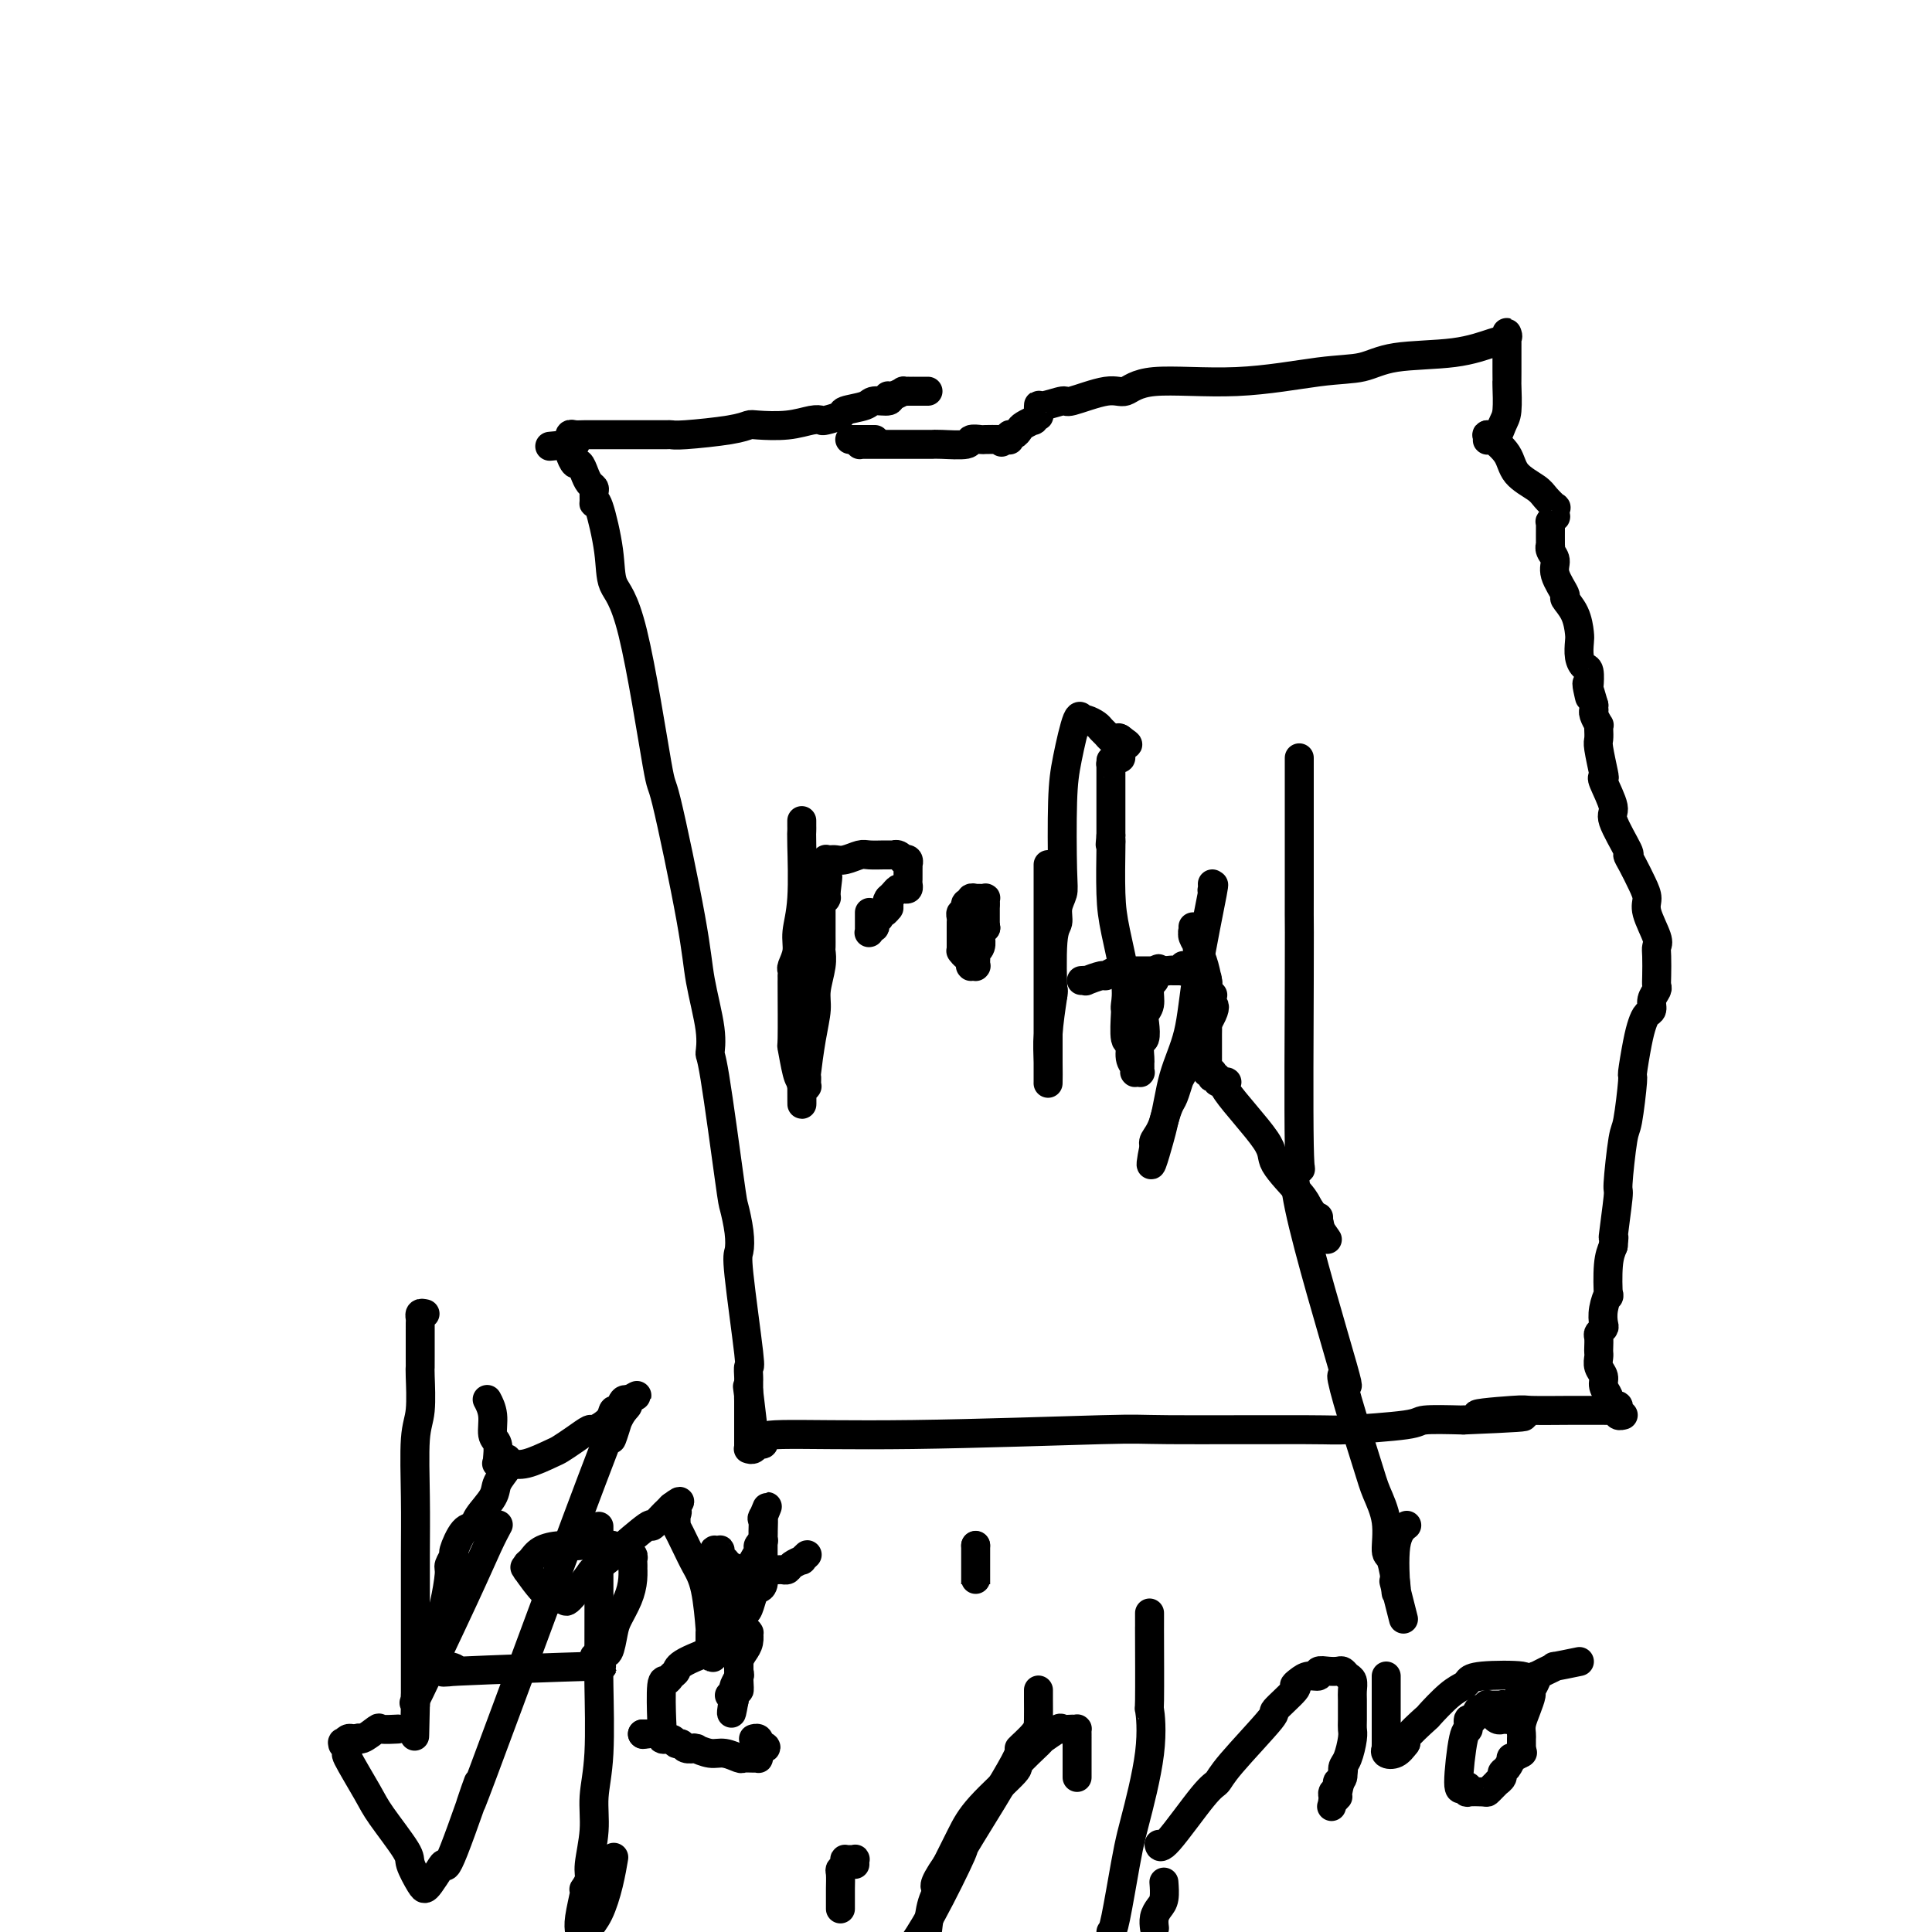 <svg viewBox='0 0 400 400' version='1.1' xmlns='http://www.w3.org/2000/svg' xmlns:xlink='http://www.w3.org/1999/xlink'><g fill='none' stroke='#000000' stroke-width='6' stroke-linecap='round' stroke-linejoin='round'><path d='M192,81c0.119,-0.000 0.238,-0.000 0,0c-0.238,0.000 -0.834,0.000 -1,0c-0.166,-0.000 0.099,-0.000 0,0c-0.099,0.000 -0.563,0.000 -1,0c-0.437,-0.000 -0.848,-0.000 -1,0c-0.152,0.000 -0.045,0.000 0,0c0.045,-0.000 0.027,-0.000 0,0c-0.027,0.000 -0.064,0.000 0,0c0.064,-0.000 0.229,-0.001 0,0c-0.229,0.001 -0.851,0.003 -1,0c-0.149,-0.003 0.177,-0.011 0,0c-0.177,0.011 -0.855,0.041 -1,0c-0.145,-0.041 0.244,-0.155 0,0c-0.244,0.155 -1.122,0.577 -2,1'/><path d='M185,82c-1.354,0.091 -1.239,-0.183 -1,0c0.239,0.183 0.603,0.822 0,1c-0.603,0.178 -2.172,-0.106 -3,0c-0.828,0.106 -0.914,0.603 -2,1c-1.086,0.397 -3.171,0.694 -4,1c-0.829,0.306 -0.403,0.622 -1,1c-0.597,0.378 -2.216,0.820 -3,1c-0.784,0.180 -0.734,0.100 -1,0c-0.266,-0.100 -0.849,-0.220 -2,0c-1.151,0.220 -2.872,0.781 -5,1c-2.128,0.219 -4.665,0.097 -6,0c-1.335,-0.097 -1.469,-0.170 -2,0c-0.531,0.170 -1.459,0.581 -4,1c-2.541,0.419 -6.697,0.844 -9,1c-2.303,0.156 -2.754,0.042 -3,0c-0.246,-0.042 -0.286,-0.011 -1,0c-0.714,0.011 -2.101,0.003 -3,0c-0.899,-0.003 -1.308,-0.001 -1,0c0.308,0.001 1.334,0.001 0,0c-1.334,-0.001 -5.027,-0.001 -7,0c-1.973,0.001 -2.228,0.004 -3,0c-0.772,-0.004 -2.063,-0.015 -3,0c-0.937,0.015 -1.519,0.057 -2,0c-0.481,-0.057 -0.861,-0.211 -1,0c-0.139,0.211 -0.037,0.788 0,1c0.037,0.212 0.010,0.060 0,0c-0.010,-0.060 -0.003,-0.026 0,0c0.003,0.026 0.001,0.046 0,0c-0.001,-0.046 -0.000,-0.156 0,0c0.000,0.156 0.000,0.578 0,1'/><path d='M118,92c-8.199,0.775 -2.197,0.211 0,0c2.197,-0.211 0.588,-0.069 0,0c-0.588,0.069 -0.155,0.065 0,0c0.155,-0.065 0.030,-0.191 0,0c-0.030,0.191 0.033,0.698 0,1c-0.033,0.302 -0.164,0.399 0,1c0.164,0.601 0.622,1.705 1,2c0.378,0.295 0.676,-0.220 1,0c0.324,0.220 0.676,1.177 1,2c0.324,0.823 0.622,1.514 1,2c0.378,0.486 0.835,0.768 1,1c0.165,0.232 0.037,0.416 0,1c-0.037,0.584 0.015,1.570 0,2c-0.015,0.430 -0.099,0.305 0,0c0.099,-0.305 0.381,-0.788 1,1c0.619,1.788 1.577,5.849 2,9c0.423,3.151 0.313,5.393 1,7c0.687,1.607 2.172,2.578 4,10c1.828,7.422 4.000,21.296 5,27c1.000,5.704 0.828,3.239 2,8c1.172,4.761 3.688,16.749 5,24c1.312,7.251 1.420,9.765 2,13c0.580,3.235 1.633,7.192 2,10c0.367,2.808 0.049,4.466 0,5c-0.049,0.534 0.169,-0.057 1,5c0.831,5.057 2.273,15.761 3,21c0.727,5.239 0.738,5.013 1,6c0.262,0.987 0.774,3.187 1,5c0.226,1.813 0.166,3.239 0,4c-0.166,0.761 -0.437,0.858 0,5c0.437,4.142 1.581,12.331 2,16c0.419,3.669 0.112,2.818 0,3c-0.112,0.182 -0.030,1.395 0,2c0.030,0.605 0.009,0.601 0,1c-0.009,0.399 -0.004,1.199 0,2'/><path d='M155,288c1.856,15.383 0.497,4.840 0,1c-0.497,-3.840 -0.133,-0.976 0,0c0.133,0.976 0.036,0.065 0,0c-0.036,-0.065 -0.010,0.716 0,1c0.010,0.284 0.003,0.072 0,0c-0.003,-0.072 -0.001,-0.003 0,0c0.001,0.003 0.000,-0.058 0,0c-0.000,0.058 -0.000,0.235 0,1c0.000,0.765 0.000,2.117 0,3c-0.000,0.883 0.000,1.298 0,2c-0.000,0.702 -0.000,1.691 0,2c0.000,0.309 0.000,-0.061 0,0c-0.000,0.061 -0.001,0.552 0,1c0.001,0.448 0.003,0.853 0,1c-0.003,0.147 -0.012,0.035 0,0c0.012,-0.035 0.045,0.005 0,0c-0.045,-0.005 -0.169,-0.057 0,0c0.169,0.057 0.632,0.221 1,0c0.368,-0.221 0.643,-0.829 1,-1c0.357,-0.171 0.798,0.094 1,0c0.202,-0.094 0.166,-0.547 0,-1c-0.166,-0.453 -0.460,-0.906 4,-1c4.460,-0.094 13.674,0.172 27,0c13.326,-0.172 30.762,-0.781 39,-1c8.238,-0.219 7.277,-0.048 14,0c6.723,0.048 21.130,-0.026 28,0c6.870,0.026 6.202,0.151 9,0c2.798,-0.151 9.061,-0.579 12,-1c2.939,-0.421 2.554,-0.835 4,-1c1.446,-0.165 4.723,-0.083 8,0'/><path d='M303,294c23.006,-0.939 8.021,-0.788 4,-1c-4.021,-0.212 2.920,-0.789 6,-1c3.080,-0.211 2.297,-0.056 4,0c1.703,0.056 5.893,0.014 8,0c2.107,-0.014 2.133,0.000 3,0c0.867,-0.000 2.576,-0.014 4,0c1.424,0.014 2.563,0.056 3,0c0.437,-0.056 0.171,-0.211 0,0c-0.171,0.211 -0.246,0.789 0,1c0.246,0.211 0.812,0.054 1,0c0.188,-0.054 -0.001,-0.004 0,0c0.001,0.004 0.194,-0.036 0,0c-0.194,0.036 -0.774,0.150 -1,0c-0.226,-0.150 -0.098,-0.564 0,-1c0.098,-0.436 0.166,-0.893 0,-1c-0.166,-0.107 -0.565,0.137 -1,0c-0.435,-0.137 -0.905,-0.655 -1,-1c-0.095,-0.345 0.185,-0.516 0,-1c-0.185,-0.484 -0.834,-1.282 -1,-2c-0.166,-0.718 0.152,-1.357 0,-2c-0.152,-0.643 -0.772,-1.289 -1,-2c-0.228,-0.711 -0.062,-1.486 0,-2c0.062,-0.514 0.020,-0.768 0,-1c-0.020,-0.232 -0.019,-0.442 0,-1c0.019,-0.558 0.057,-1.464 0,-2c-0.057,-0.536 -0.208,-0.703 0,-1c0.208,-0.297 0.774,-0.726 1,-1c0.226,-0.274 0.112,-0.394 0,-1c-0.112,-0.606 -0.223,-1.698 0,-3c0.223,-1.302 0.782,-2.813 1,-3c0.218,-0.187 0.097,0.950 0,0c-0.097,-0.950 -0.171,-3.986 0,-6c0.171,-2.014 0.585,-3.007 1,-4'/><path d='M334,258c0.400,-3.847 -0.100,-0.964 0,-2c0.100,-1.036 0.801,-5.992 1,-8c0.199,-2.008 -0.105,-1.069 0,-3c0.105,-1.931 0.620,-6.733 1,-9c0.380,-2.267 0.627,-2.000 1,-4c0.373,-2.000 0.873,-6.266 1,-8c0.127,-1.734 -0.120,-0.936 0,-2c0.120,-1.064 0.605,-3.990 1,-6c0.395,-2.010 0.698,-3.106 1,-4c0.302,-0.894 0.603,-1.587 1,-2c0.397,-0.413 0.891,-0.545 1,-1c0.109,-0.455 -0.167,-1.231 0,-2c0.167,-0.769 0.776,-1.529 1,-2c0.224,-0.471 0.062,-0.651 0,-1c-0.062,-0.349 -0.024,-0.866 0,-2c0.024,-1.134 0.035,-2.884 0,-4c-0.035,-1.116 -0.117,-1.599 0,-2c0.117,-0.401 0.431,-0.719 0,-2c-0.431,-1.281 -1.609,-3.524 -2,-5c-0.391,-1.476 0.003,-2.183 0,-3c-0.003,-0.817 -0.405,-1.742 -1,-3c-0.595,-1.258 -1.383,-2.848 -2,-4c-0.617,-1.152 -1.062,-1.868 -1,-2c0.062,-0.132 0.633,0.318 0,-1c-0.633,-1.318 -2.470,-4.405 -3,-6c-0.530,-1.595 0.246,-1.699 0,-3c-0.246,-1.301 -1.516,-3.801 -2,-5c-0.484,-1.199 -0.182,-1.098 0,-1c0.182,0.098 0.245,0.194 0,-1c-0.245,-1.194 -0.797,-3.677 -1,-5c-0.203,-1.323 -0.058,-1.485 0,-2c0.058,-0.515 0.030,-1.382 0,-2c-0.030,-0.618 -0.061,-0.988 0,-1c0.061,-0.012 0.212,0.334 0,0c-0.212,-0.334 -0.789,-1.347 -1,-2c-0.211,-0.653 -0.057,-0.945 0,-1c0.057,-0.055 0.016,0.127 0,0c-0.016,-0.127 -0.008,-0.564 0,-1'/><path d='M330,146c-2.238,-7.822 -1.335,-3.377 -1,-2c0.335,1.377 0.100,-0.315 0,-1c-0.100,-0.685 -0.065,-0.362 0,-1c0.065,-0.638 0.162,-2.238 0,-3c-0.162,-0.762 -0.581,-0.685 -1,-1c-0.419,-0.315 -0.838,-1.020 -1,-2c-0.162,-0.980 -0.066,-2.235 0,-3c0.066,-0.765 0.101,-1.041 0,-2c-0.101,-0.959 -0.338,-2.603 -1,-4c-0.662,-1.397 -1.750,-2.549 -2,-3c-0.250,-0.451 0.340,-0.203 0,-1c-0.340,-0.797 -1.608,-2.640 -2,-4c-0.392,-1.360 0.091,-2.236 0,-3c-0.091,-0.764 -0.757,-1.415 -1,-2c-0.243,-0.585 -0.065,-1.103 0,-1c0.065,0.103 0.016,0.827 0,0c-0.016,-0.827 -0.001,-3.207 0,-4c0.001,-0.793 -0.014,-0.001 0,0c0.014,0.001 0.056,-0.788 0,-1c-0.056,-0.212 -0.211,0.155 0,0c0.211,-0.155 0.788,-0.830 1,-1c0.212,-0.170 0.059,0.166 0,0c-0.059,-0.166 -0.022,-0.835 0,-1c0.022,-0.165 0.030,0.175 0,0c-0.030,-0.175 -0.099,-0.864 0,-1c0.099,-0.136 0.366,0.281 0,0c-0.366,-0.281 -1.363,-1.260 -2,-2c-0.637,-0.740 -0.912,-1.241 -2,-2c-1.088,-0.759 -2.989,-1.777 -4,-3c-1.011,-1.223 -1.132,-2.649 -2,-4c-0.868,-1.351 -2.482,-2.625 -3,-3c-0.518,-0.375 0.061,0.148 0,0c-0.061,-0.148 -0.762,-0.968 -1,-1c-0.238,-0.032 -0.012,0.723 0,1c0.012,0.277 -0.189,0.074 0,0c0.189,-0.074 0.768,-0.021 1,0c0.232,0.021 0.116,0.011 0,0'/><path d='M309,91c-2.116,-2.166 -0.907,-0.082 0,0c0.907,0.082 1.511,-1.837 2,-3c0.489,-1.163 0.863,-1.569 1,-3c0.137,-1.431 0.037,-3.885 0,-5c-0.037,-1.115 -0.010,-0.890 0,-1c0.010,-0.110 0.003,-0.555 0,-2c-0.003,-1.445 -0.001,-3.891 0,-5c0.001,-1.109 0.002,-0.882 0,-1c-0.002,-0.118 -0.007,-0.580 0,-1c0.007,-0.420 0.024,-0.799 0,-1c-0.024,-0.201 -0.091,-0.224 0,0c0.091,0.224 0.341,0.694 0,1c-0.341,0.306 -1.271,0.448 -3,1c-1.729,0.552 -4.255,1.515 -8,2c-3.745,0.485 -8.707,0.492 -12,1c-3.293,0.508 -4.916,1.517 -7,2c-2.084,0.483 -4.630,0.439 -9,1c-4.370,0.561 -10.566,1.727 -17,2c-6.434,0.273 -13.107,-0.349 -17,0c-3.893,0.349 -5.005,1.667 -6,2c-0.995,0.333 -1.874,-0.319 -4,0c-2.126,0.319 -5.498,1.610 -7,2c-1.502,0.390 -1.133,-0.121 -2,0c-0.867,0.121 -2.969,0.874 -4,1c-1.031,0.126 -0.993,-0.373 -1,0c-0.007,0.373 -0.061,1.620 0,2c0.061,0.380 0.238,-0.106 0,0c-0.238,0.106 -0.890,0.803 -1,1c-0.110,0.197 0.320,-0.106 0,0c-0.320,0.106 -1.392,0.621 -2,1c-0.608,0.379 -0.752,0.623 -1,1c-0.248,0.377 -0.602,0.885 -1,1c-0.398,0.115 -0.842,-0.165 -1,0c-0.158,0.165 -0.032,0.776 0,1c0.032,0.224 -0.030,0.060 0,0c0.030,-0.060 0.151,-0.017 0,0c-0.151,0.017 -0.576,0.009 -1,0'/><path d='M208,91c-1.241,1.083 -0.345,0.290 0,0c0.345,-0.290 0.137,-0.079 0,0c-0.137,0.079 -0.204,0.025 -1,0c-0.796,-0.025 -2.321,-0.021 -3,0c-0.679,0.021 -0.511,0.058 -1,0c-0.489,-0.058 -1.635,-0.212 -2,0c-0.365,0.212 0.052,0.789 -1,1c-1.052,0.211 -3.573,0.057 -5,0c-1.427,-0.057 -1.759,-0.015 -2,0c-0.241,0.015 -0.390,0.004 -1,0c-0.610,-0.004 -1.682,-0.001 -2,0c-0.318,0.001 0.118,0.000 -1,0c-1.118,-0.000 -3.791,-0.000 -5,0c-1.209,0.000 -0.955,0.000 -1,0c-0.045,-0.000 -0.390,0.000 -1,0c-0.610,-0.000 -1.484,-0.000 -2,0c-0.516,0.000 -0.674,0.001 -1,0c-0.326,-0.001 -0.819,-0.003 -1,0c-0.181,0.003 -0.048,0.011 0,0c0.048,-0.011 0.013,-0.041 0,0c-0.013,0.041 -0.004,0.155 0,0c0.004,-0.155 0.002,-0.577 0,-1'/><path d='M178,91c-4.459,0.000 -0.608,0.000 1,0c1.608,0.000 0.971,0.000 1,0c0.029,0.000 0.722,0.000 1,0c0.278,-0.000 0.139,0.000 0,0'/><path d='M166,170c-0.000,0.030 -0.000,0.061 0,0c0.000,-0.061 0.000,-0.212 0,0c-0.000,0.212 -0.000,0.788 0,1c0.000,0.212 0.000,0.060 0,0c-0.000,-0.060 -0.000,-0.028 0,0c0.000,0.028 0.001,0.053 0,0c-0.001,-0.053 -0.004,-0.185 0,0c0.004,0.185 0.016,0.685 0,1c-0.016,0.315 -0.061,0.445 0,3c0.061,2.555 0.226,7.535 0,11c-0.226,3.465 -0.845,5.416 -1,7c-0.155,1.584 0.155,2.803 0,4c-0.155,1.197 -0.774,2.374 -1,3c-0.226,0.626 -0.061,0.703 0,1c0.061,0.297 0.016,0.816 0,1c-0.016,0.184 -0.004,0.033 0,0c0.004,-0.033 0.001,0.053 0,0c-0.001,-0.053 -0.001,-0.243 0,0c0.001,0.243 0.003,0.919 0,1c-0.003,0.081 -0.012,-0.434 0,2c0.012,2.434 0.044,7.817 0,10c-0.044,2.183 -0.166,1.165 0,2c0.166,0.835 0.619,3.524 1,5c0.381,1.476 0.691,1.738 1,2'/><path d='M166,224c0.016,8.581 0.057,3.032 0,1c-0.057,-2.032 -0.211,-0.547 0,0c0.211,0.547 0.789,0.156 1,0c0.211,-0.156 0.056,-0.078 0,0c-0.056,0.078 -0.012,0.158 0,0c0.012,-0.158 -0.007,-0.552 0,-1c0.007,-0.448 0.039,-0.950 0,-1c-0.039,-0.050 -0.150,0.353 0,-1c0.150,-1.353 0.562,-4.460 1,-7c0.438,-2.540 0.902,-4.511 1,-6c0.098,-1.489 -0.170,-2.497 0,-4c0.170,-1.503 0.778,-3.503 1,-5c0.222,-1.497 0.060,-2.491 0,-3c-0.060,-0.509 -0.016,-0.533 0,-1c0.016,-0.467 0.004,-1.377 0,-2c-0.004,-0.623 -0.001,-0.958 0,-1c0.001,-0.042 0.000,0.209 0,0c-0.000,-0.209 -0.000,-0.879 0,-1c0.000,-0.121 0.000,0.309 0,0c-0.000,-0.309 0.000,-1.355 0,-2c-0.000,-0.645 -0.000,-0.890 0,-1c0.000,-0.110 0.000,-0.086 0,0c-0.000,0.086 -0.001,0.234 0,0c0.001,-0.234 0.004,-0.851 0,-1c-0.004,-0.149 -0.015,0.170 0,0c0.015,-0.170 0.057,-0.831 0,-1c-0.057,-0.169 -0.211,0.152 0,0c0.211,-0.152 0.789,-0.776 1,-1c0.211,-0.224 0.057,-0.046 0,0c-0.057,0.046 -0.015,-0.039 0,0c0.015,0.039 0.004,0.203 0,0c-0.004,-0.203 -0.001,-0.772 0,-1c0.001,-0.228 0.001,-0.114 0,0'/><path d='M171,185c0.774,-6.227 0.207,-2.294 0,-1c-0.207,1.294 -0.056,-0.050 0,-1c0.056,-0.950 0.015,-1.508 0,-2c-0.015,-0.492 -0.004,-0.920 0,-1c0.004,-0.080 0.001,0.189 0,0c-0.001,-0.189 -0.001,-0.835 0,-1c0.001,-0.165 0.003,0.152 0,0c-0.003,-0.152 -0.013,-0.773 0,-1c0.013,-0.227 0.047,-0.060 0,0c-0.047,0.060 -0.174,0.012 0,0c0.174,-0.012 0.650,0.011 1,0c0.350,-0.011 0.574,-0.055 1,0c0.426,0.055 1.055,0.211 2,0c0.945,-0.211 2.204,-0.789 3,-1c0.796,-0.211 1.127,-0.056 2,0c0.873,0.056 2.289,0.014 3,0c0.711,-0.014 0.716,-0.000 1,0c0.284,0.000 0.846,-0.014 1,0c0.154,0.014 -0.098,0.055 0,0c0.098,-0.055 0.548,-0.207 1,0c0.452,0.207 0.906,0.772 1,1c0.094,0.228 -0.171,0.117 0,0c0.171,-0.117 0.778,-0.242 1,0c0.222,0.242 0.060,0.850 0,1c-0.060,0.150 -0.016,-0.157 0,0c0.016,0.157 0.004,0.777 0,1c-0.004,0.223 -0.001,0.049 0,0c0.001,-0.049 0.000,0.028 0,0c-0.000,-0.028 0.001,-0.162 0,0c-0.001,0.162 -0.003,0.618 0,1c0.003,0.382 0.012,0.690 0,1c-0.012,0.310 -0.045,0.622 0,1c0.045,0.378 0.167,0.822 0,1c-0.167,0.178 -0.622,0.089 -1,0c-0.378,-0.089 -0.679,-0.178 -1,0c-0.321,0.178 -0.663,0.622 -1,1c-0.337,0.378 -0.668,0.689 -1,1'/><path d='M184,186c-0.616,0.780 -0.155,0.730 0,1c0.155,0.270 0.003,0.861 0,1c-0.003,0.139 0.144,-0.174 0,0c-0.144,0.174 -0.578,0.834 -1,1c-0.422,0.166 -0.831,-0.162 -1,0c-0.169,0.162 -0.097,0.813 0,1c0.097,0.187 0.218,-0.090 0,0c-0.218,0.090 -0.776,0.546 -1,1c-0.224,0.454 -0.112,0.906 0,1c0.112,0.094 0.226,-0.171 0,0c-0.226,0.171 -0.793,0.778 -1,1c-0.207,0.222 -0.056,0.060 0,0c0.056,-0.060 0.015,-0.016 0,0c-0.015,0.016 -0.004,0.005 0,0c0.004,-0.005 0.001,-0.004 0,0c-0.001,0.004 -0.000,0.012 0,0c0.000,-0.012 0.000,-0.046 0,0c-0.000,0.046 -0.000,0.170 0,0c0.000,-0.170 0.000,-0.633 0,-1c-0.000,-0.367 -0.000,-0.638 0,-1c0.000,-0.362 0.000,-0.815 0,-1c-0.000,-0.185 -0.000,-0.102 0,0c0.000,0.102 0.000,0.223 0,0c-0.000,-0.223 -0.000,-0.791 0,-1c0.000,-0.209 0.000,-0.060 0,0c-0.000,0.060 -0.000,0.030 0,0'/><path d='M202,187c0.000,0.031 0.000,0.061 0,0c0.000,-0.061 0.000,-0.214 0,0c-0.000,0.214 0.000,0.793 0,1c0.000,0.207 0.000,0.041 0,0c-0.000,-0.041 0.000,0.041 0,0c-0.000,-0.041 -0.000,-0.207 0,0c0.000,0.207 0.000,0.786 0,1c0.000,0.214 0.000,0.061 0,0c0.000,-0.061 0.000,-0.031 0,0'/><path d='M202,189c0.000,0.000 0.000,0.000 0,0c0.000,0.000 0.000,0.000 0,0'/><path d='M202,189c0.000,0.000 0.100,0.100 0.1,0.1'/><path d='M202,189c0.000,0.000 0.100,0.100 0.1,0.1'/><path d='M202,189c0.000,0.000 0.100,0.100 0.1,0.1'/><path d='M203,191c0.417,0.417 0.833,0.833 1,1c0.167,0.167 0.083,0.083 0,0'/><path d='M204,192c0.000,0.000 0.100,0.100 0.1,0.1'/><path d='M204,192c0.000,0.000 0.100,0.100 0.1,0.1'/><path d='M204,192c0.000,-0.415 0.000,-0.829 0,-1c0.000,-0.171 0.000,-0.097 0,0c0.000,0.097 0.000,0.218 0,0c0.000,-0.218 0.000,-0.777 0,-1c0.000,-0.223 -0.000,-0.112 0,0c0.000,0.112 -0.000,0.226 0,0c0.000,-0.226 0.000,-0.792 0,-1c0.000,-0.208 0.000,-0.060 0,0c0.000,0.060 -0.000,0.031 0,0c0.000,-0.031 0.000,-0.064 0,0c0.000,0.064 0.000,0.223 0,0c0.000,-0.223 0.000,-0.829 0,-1c0.000,-0.171 0.000,0.094 0,0c0.000,-0.094 0.000,-0.547 0,-1'/><path d='M204,187c-0.001,-0.790 -0.004,-0.264 0,0c0.004,0.264 0.015,0.267 0,0c-0.015,-0.267 -0.056,-0.804 0,-1c0.056,-0.196 0.207,-0.053 0,0c-0.207,0.053 -0.774,0.014 -1,0c-0.226,-0.014 -0.112,-0.003 0,0c0.112,0.003 0.222,-0.000 0,0c-0.222,0.000 -0.776,0.004 -1,0c-0.224,-0.004 -0.116,-0.016 0,0c0.116,0.016 0.241,0.061 0,0c-0.241,-0.061 -0.849,-0.226 -1,0c-0.151,0.226 0.155,0.844 0,1c-0.155,0.156 -0.773,-0.150 -1,0c-0.227,0.150 -0.065,0.757 0,1c0.065,0.243 0.031,0.120 0,0c-0.031,-0.120 -0.061,-0.239 0,0c0.061,0.239 0.212,0.837 0,1c-0.212,0.163 -0.789,-0.110 -1,0c-0.211,0.110 -0.057,0.603 0,1c0.057,0.397 0.015,0.698 0,1c-0.015,0.302 -0.004,0.606 0,1c0.004,0.394 0.001,0.879 0,1c-0.001,0.121 -0.000,-0.122 0,0c0.000,0.122 0.000,0.607 0,1c-0.000,0.393 -0.001,0.693 0,1c0.001,0.307 0.003,0.622 0,1c-0.003,0.378 -0.012,0.820 0,1c0.012,0.180 0.044,0.100 0,0c-0.044,-0.100 -0.166,-0.219 0,0c0.166,0.219 0.619,0.777 1,1c0.381,0.223 0.691,0.112 1,0'/><path d='M201,198c0.309,1.171 0.082,1.098 0,1c-0.082,-0.098 -0.018,-0.223 0,0c0.018,0.223 -0.009,0.792 0,1c0.009,0.208 0.055,0.056 0,0c-0.055,-0.056 -0.211,-0.015 0,0c0.211,0.015 0.789,0.005 1,0c0.211,-0.005 0.057,-0.006 0,0c-0.057,0.006 -0.015,0.018 0,0c0.015,-0.018 0.004,-0.065 0,0c-0.004,0.065 -0.002,0.242 0,0c0.002,-0.242 0.004,-0.904 0,-1c-0.004,-0.096 -0.015,0.374 0,0c0.015,-0.374 0.057,-1.592 0,-2c-0.057,-0.408 -0.211,-0.006 0,0c0.211,0.006 0.789,-0.383 1,-1c0.211,-0.617 0.057,-1.461 0,-2c-0.057,-0.539 -0.015,-0.772 0,-1c0.015,-0.228 0.004,-0.452 0,-1c-0.004,-0.548 -0.001,-1.419 0,-2c0.001,-0.581 0.000,-0.873 0,-1c-0.000,-0.127 0.001,-0.090 0,0c-0.001,0.090 -0.004,0.234 0,0c0.004,-0.234 0.015,-0.847 0,-1c-0.015,-0.153 -0.057,0.155 0,0c0.057,-0.155 0.211,-0.774 0,-1c-0.211,-0.226 -0.788,-0.061 -1,0c-0.212,0.061 -0.061,0.017 0,0c0.061,-0.017 0.030,-0.009 0,0'/><path d='M202,187c0.156,-1.711 0.044,-0.489 0,0c-0.044,0.489 -0.022,0.244 0,0'/><path d='M217,179c-0.000,0.029 -0.000,0.058 0,1c0.000,0.942 0.000,2.796 0,4c-0.000,1.204 -0.000,1.757 0,2c0.000,0.243 0.000,0.176 0,4c-0.000,3.824 -0.000,11.539 0,16c0.000,4.461 0.000,5.667 0,7c-0.000,1.333 -0.000,2.792 0,4c0.000,1.208 0.000,2.166 0,3c-0.000,0.834 -0.000,1.544 0,2c0.000,0.456 0.000,0.658 0,1c-0.000,0.342 -0.000,0.824 0,1c0.000,0.176 0.000,0.046 0,0c-0.000,-0.046 -0.000,-0.010 0,0c0.000,0.010 0.000,-0.008 0,0c-0.000,0.008 -0.001,0.042 0,0c0.001,-0.042 0.003,-0.160 0,0c-0.003,0.160 -0.011,0.600 0,0c0.011,-0.600 0.041,-2.238 0,-4c-0.041,-1.762 -0.155,-3.646 0,-6c0.155,-2.354 0.577,-5.177 1,-8'/><path d='M218,206c0.172,-2.304 0.102,0.434 0,-1c-0.102,-1.434 -0.238,-7.042 0,-10c0.238,-2.958 0.848,-3.265 1,-4c0.152,-0.735 -0.153,-1.896 0,-3c0.153,-1.104 0.766,-2.150 1,-3c0.234,-0.850 0.091,-1.502 0,-5c-0.091,-3.498 -0.130,-9.841 0,-14c0.130,-4.159 0.427,-6.134 1,-9c0.573,-2.866 1.421,-6.624 2,-8c0.579,-1.376 0.889,-0.369 1,0c0.111,0.369 0.022,0.102 0,0c-0.022,-0.102 0.021,-0.038 0,0c-0.021,0.038 -0.108,0.052 0,0c0.108,-0.052 0.410,-0.168 1,0c0.590,0.168 1.467,0.619 2,1c0.533,0.381 0.721,0.691 1,1c0.279,0.309 0.648,0.618 1,1c0.352,0.382 0.687,0.838 1,1c0.313,0.162 0.606,0.029 1,0c0.394,-0.029 0.890,0.045 1,0c0.110,-0.045 -0.167,-0.208 0,0c0.167,0.208 0.777,0.788 1,1c0.223,0.212 0.060,0.057 0,0c-0.060,-0.057 -0.017,-0.016 0,0c0.017,0.016 0.009,0.008 0,0'/><path d='M233,154c1.333,0.556 -0.333,-0.556 -1,-1c-0.667,-0.444 -0.333,-0.222 0,0'/><path d='M232,153c-0.000,0.425 -0.000,0.850 0,1c0.000,0.150 0.000,0.025 0,0c-0.000,-0.025 -0.000,0.048 0,0c0.000,-0.048 0.001,-0.219 0,0c-0.001,0.219 -0.003,0.828 0,1c0.003,0.172 0.011,-0.094 0,0c-0.011,0.094 -0.041,0.549 0,1c0.041,0.451 0.155,0.900 0,1c-0.155,0.100 -0.577,-0.149 -1,0c-0.423,0.149 -0.845,0.695 -1,1c-0.155,0.305 -0.041,0.368 0,0c0.041,-0.368 0.011,-1.168 0,0c-0.011,1.168 -0.003,4.303 0,6c0.003,1.697 0.001,1.957 0,3c-0.001,1.043 -0.000,2.869 0,4c0.000,1.131 0.000,1.565 0,2'/><path d='M230,173c-0.310,3.264 -0.083,1.425 0,1c0.083,-0.425 0.024,0.565 0,1c-0.024,0.435 -0.013,0.314 0,0c0.013,-0.314 0.028,-0.820 0,1c-0.028,1.820 -0.099,5.966 0,9c0.099,3.034 0.366,4.957 1,8c0.634,3.043 1.634,7.208 2,10c0.366,2.792 0.098,4.211 0,5c-0.098,0.789 -0.027,0.948 0,1c0.027,0.052 0.011,-0.003 0,0c-0.011,0.003 -0.018,0.063 0,0c0.018,-0.063 0.061,-0.249 0,1c-0.061,1.249 -0.227,3.932 0,5c0.227,1.068 0.846,0.521 1,1c0.154,0.479 -0.156,1.985 0,3c0.156,1.015 0.778,1.540 1,2c0.222,0.460 0.046,0.856 0,1c-0.046,0.144 0.040,0.036 0,0c-0.040,-0.036 -0.207,0.001 0,0c0.207,-0.001 0.788,-0.040 1,0c0.212,0.040 0.056,0.157 0,0c-0.056,-0.157 -0.011,-0.590 0,-1c0.011,-0.410 -0.011,-0.799 0,-1c0.011,-0.201 0.054,-0.214 0,-1c-0.054,-0.786 -0.207,-2.345 0,-3c0.207,-0.655 0.773,-0.406 1,-1c0.227,-0.594 0.116,-2.032 0,-3c-0.116,-0.968 -0.237,-1.466 0,-2c0.237,-0.534 0.833,-1.105 1,-2c0.167,-0.895 -0.095,-2.113 0,-3c0.095,-0.887 0.548,-1.444 1,-2'/><path d='M239,203c0.844,-3.400 0.956,-2.400 1,-2c0.044,0.400 0.022,0.200 0,0'/><path d='M224,203c0.003,-0.000 0.005,-0.000 0,0c-0.005,0.000 -0.018,0.001 0,0c0.018,-0.001 0.068,-0.004 0,0c-0.068,0.004 -0.254,0.016 0,0c0.254,-0.016 0.949,-0.061 1,0c0.051,0.061 -0.543,0.226 0,0c0.543,-0.226 2.222,-0.845 3,-1c0.778,-0.155 0.653,0.155 1,0c0.347,-0.155 1.165,-0.774 2,-1c0.835,-0.226 1.687,-0.061 2,0c0.313,0.061 0.087,0.016 0,0c-0.087,-0.016 -0.034,-0.004 0,0c0.034,0.004 0.050,0.001 0,0c-0.050,-0.001 -0.167,-0.000 1,0c1.167,0.000 3.619,0.000 5,0c1.381,-0.000 1.690,-0.000 2,0'/><path d='M241,201c2.872,-0.309 1.553,-0.083 1,0c-0.553,0.083 -0.341,0.022 0,0c0.341,-0.022 0.809,-0.006 1,0c0.191,0.006 0.104,0.002 0,0c-0.104,-0.002 -0.225,-0.000 0,0c0.225,0.000 0.796,0.000 1,0c0.204,-0.000 0.041,-0.000 0,0c-0.041,0.000 0.042,0.001 0,0c-0.042,-0.001 -0.207,-0.004 0,0c0.207,0.004 0.788,0.015 1,0c0.212,-0.015 0.057,-0.057 0,0c-0.057,0.057 -0.015,0.211 0,0c0.015,-0.211 0.004,-0.789 0,-1c-0.004,-0.211 -0.001,-0.057 0,0c0.001,0.057 0.000,0.016 0,0c-0.000,-0.016 -0.000,-0.008 0,0'/><path d='M251,183c0.022,0.347 0.043,0.694 0,1c-0.043,0.306 -0.151,0.569 0,0c0.151,-0.569 0.560,-1.972 0,1c-0.560,2.972 -2.091,10.320 -3,16c-0.909,5.680 -1.196,9.694 -2,13c-0.804,3.306 -2.124,5.904 -3,9c-0.876,3.096 -1.306,6.690 -2,9c-0.694,2.310 -1.650,3.337 -2,4c-0.350,0.663 -0.094,0.963 0,1c0.094,0.037 0.025,-0.189 0,0c-0.025,0.189 -0.007,0.793 0,1c0.007,0.207 0.002,0.017 0,0c-0.002,-0.017 -0.001,0.138 0,0c0.001,-0.138 0.000,-0.569 0,-1'/><path d='M239,237c-1.678,8.327 0.128,2.144 1,-1c0.872,-3.144 0.809,-3.248 1,-4c0.191,-0.752 0.634,-2.151 1,-3c0.366,-0.849 0.654,-1.149 1,-2c0.346,-0.851 0.749,-2.252 1,-3c0.251,-0.748 0.351,-0.841 1,-2c0.649,-1.159 1.848,-3.383 2,-4c0.152,-0.617 -0.744,0.371 0,-1c0.744,-1.371 3.128,-5.103 4,-7c0.872,-1.897 0.234,-1.959 0,-2c-0.234,-0.041 -0.063,-0.063 0,0c0.063,0.063 0.017,0.209 0,0c-0.017,-0.209 -0.004,-0.774 0,-1c0.004,-0.226 0.001,-0.113 0,0c-0.001,0.113 -0.000,0.226 0,0c0.000,-0.226 -0.000,-0.793 0,-1c0.000,-0.207 0.001,-0.055 0,0c-0.001,0.055 -0.004,0.015 0,0c0.004,-0.015 0.015,-0.003 0,0c-0.015,0.003 -0.057,-0.003 0,0c0.057,0.003 0.211,0.015 0,0c-0.211,-0.015 -0.789,-0.055 -1,0c-0.211,0.055 -0.057,0.207 0,0c0.057,-0.207 0.015,-0.774 0,-1c-0.015,-0.226 -0.004,-0.112 0,0c0.004,0.112 0.001,0.224 0,0c-0.001,-0.224 -0.000,-0.782 0,-1c0.000,-0.218 0.000,-0.097 0,0c-0.000,0.097 -0.000,0.171 0,0c0.000,-0.171 0.000,-0.585 0,-1'/><path d='M250,203c-0.166,-1.140 -0.082,-0.490 0,0c0.082,0.490 0.162,0.818 0,0c-0.162,-0.818 -0.565,-2.784 -1,-4c-0.435,-1.216 -0.901,-1.684 -1,-2c-0.099,-0.316 0.170,-0.481 0,-1c-0.170,-0.519 -0.778,-1.393 -1,-2c-0.222,-0.607 -0.060,-0.947 0,-1c0.060,-0.053 0.016,0.182 0,0c-0.016,-0.182 -0.004,-0.780 0,-1c0.004,-0.220 0.001,-0.060 0,0c-0.001,0.060 -0.000,0.020 0,0c0.000,-0.020 -0.001,-0.021 0,0c0.001,0.021 0.004,0.065 0,0c-0.004,-0.065 -0.015,-0.238 0,0c0.015,0.238 0.056,0.888 0,1c-0.056,0.112 -0.207,-0.314 0,0c0.207,0.314 0.774,1.368 1,2c0.226,0.632 0.112,0.841 0,1c-0.112,0.159 -0.224,0.269 0,1c0.224,0.731 0.782,2.082 1,3c0.218,0.918 0.097,1.401 0,2c-0.097,0.599 -0.171,1.314 0,2c0.171,0.686 0.585,1.343 1,2'/><path d='M250,206c0.464,2.827 0.124,3.395 0,4c-0.124,0.605 -0.033,1.249 0,2c0.033,0.751 0.009,1.611 0,2c-0.009,0.389 -0.002,0.308 0,1c0.002,0.692 0.001,2.158 0,3c-0.001,0.842 -0.000,1.062 0,1c0.000,-0.062 0.000,-0.405 0,0c-0.000,0.405 -0.001,1.559 0,2c0.001,0.441 0.004,0.171 0,0c-0.004,-0.171 -0.015,-0.242 0,0c0.015,0.242 0.057,0.797 0,1c-0.057,0.203 -0.211,0.053 0,0c0.211,-0.053 0.789,-0.011 1,0c0.211,0.011 0.055,-0.011 0,0c-0.055,0.011 -0.011,0.054 0,0c0.011,-0.054 -0.012,-0.207 0,0c0.012,0.207 0.060,0.773 0,1c-0.060,0.227 -0.228,0.113 0,0c0.228,-0.113 0.852,-0.226 1,0c0.148,0.226 -0.178,0.791 0,1c0.178,0.209 0.862,0.062 1,0c0.138,-0.062 -0.269,-0.039 0,0c0.269,0.039 1.214,0.094 1,0c-0.214,-0.094 -1.586,-0.336 0,2c1.586,2.336 6.131,7.249 8,10c1.869,2.751 1.062,3.339 2,5c0.938,1.661 3.623,4.394 5,6c1.377,1.606 1.448,2.086 2,3c0.552,0.914 1.586,2.261 2,3c0.414,0.739 0.207,0.869 0,1'/><path d='M273,254c3.558,5.108 0.953,1.379 0,0c-0.953,-1.379 -0.255,-0.408 0,0c0.255,0.408 0.068,0.253 0,0c-0.068,-0.253 -0.018,-0.604 0,-1c0.018,-0.396 0.005,-0.837 0,-1c-0.005,-0.163 -0.001,-0.046 0,0c0.001,0.046 0.001,0.023 0,0'/><path d='M269,157c0.000,-0.088 0.000,-0.175 0,0c-0.000,0.175 -0.000,0.613 0,1c0.000,0.387 0.000,0.722 0,0c-0.000,-0.722 -0.001,-2.501 0,3c0.001,5.501 0.003,18.282 0,24c-0.003,5.718 -0.010,4.374 0,5c0.010,0.626 0.037,3.222 0,13c-0.037,9.778 -0.137,26.739 0,34c0.137,7.261 0.510,4.822 0,4c-0.510,-0.822 -1.902,-0.026 0,9c1.902,9.026 7.100,26.282 9,33c1.900,6.718 0.503,2.899 0,2c-0.503,-0.899 -0.111,1.122 1,5c1.111,3.878 2.941,9.612 4,13c1.059,3.388 1.345,4.428 2,6c0.655,1.572 1.678,3.675 2,6c0.322,2.325 -0.057,4.872 0,6c0.057,1.128 0.551,0.838 1,2c0.449,1.162 0.852,3.775 1,5c0.148,1.225 0.040,1.060 0,1c-0.040,-0.060 -0.011,-0.016 0,0c0.011,0.016 0.003,0.005 0,0c-0.003,-0.005 -0.002,-0.002 0,0'/><path d='M289,329c3.093,12.212 0.827,3.242 0,0c-0.827,-3.242 -0.214,-0.757 0,0c0.214,0.757 0.030,-0.214 0,0c-0.030,0.214 0.095,1.614 0,0c-0.095,-1.614 -0.410,-6.242 0,-9c0.410,-2.758 1.546,-3.645 2,-4c0.454,-0.355 0.227,-0.177 0,0'/><path d='M88,272c-0.423,-0.091 -0.845,-0.183 -1,0c-0.155,0.183 -0.041,0.640 0,1c0.041,0.360 0.011,0.622 0,1c-0.011,0.378 -0.003,0.873 0,1c0.003,0.127 0.002,-0.115 0,1c-0.002,1.115 -0.004,3.586 0,5c0.004,1.414 0.015,1.770 0,2c-0.015,0.230 -0.057,0.334 0,2c0.057,1.666 0.211,4.892 0,7c-0.211,2.108 -0.789,3.096 -1,6c-0.211,2.904 -0.057,7.724 0,12c0.057,4.276 0.015,8.006 0,12c-0.015,3.994 -0.004,8.250 0,12c0.004,3.750 0.001,6.995 0,10c-0.001,3.005 -0.000,5.771 0,7c0.000,1.229 0.000,0.923 0,1c-0.000,0.077 -0.000,0.539 0,1'/><path d='M86,353c-0.305,12.581 -0.066,3.534 0,0c0.066,-3.534 -0.040,-1.554 0,-1c0.040,0.554 0.225,-0.318 0,0c-0.225,0.318 -0.859,1.826 1,-2c1.859,-3.826 6.209,-12.984 9,-19c2.791,-6.016 4.021,-8.889 5,-11c0.979,-2.111 1.708,-3.460 2,-4c0.292,-0.540 0.146,-0.270 0,0'/><path d='M105,302c0.001,0.423 0.002,0.847 0,1c-0.002,0.153 -0.008,0.036 0,0c0.008,-0.036 0.029,0.008 0,0c-0.029,-0.008 -0.110,-0.070 0,0c0.110,0.070 0.409,0.271 0,1c-0.409,0.729 -1.527,1.985 -2,3c-0.473,1.015 -0.303,1.789 -1,3c-0.697,1.211 -2.263,2.858 -3,4c-0.737,1.142 -0.646,1.777 -1,2c-0.354,0.223 -1.152,0.034 -2,1c-0.848,0.966 -1.747,3.087 -2,4c-0.253,0.913 0.139,0.618 0,1c-0.139,0.382 -0.808,1.439 -1,2c-0.192,0.561 0.093,0.625 0,2c-0.093,1.375 -0.563,4.063 -1,6c-0.437,1.937 -0.839,3.125 -1,4c-0.161,0.875 -0.080,1.438 0,2'/><path d='M91,338c-0.463,3.277 -0.119,2.968 0,3c0.119,0.032 0.014,0.404 0,1c-0.014,0.596 0.064,1.415 0,2c-0.064,0.585 -0.269,0.938 0,1c0.269,0.062 1.011,-0.165 2,0c0.989,0.165 2.224,0.721 1,1c-1.224,0.279 -4.907,0.281 1,0c5.907,-0.281 21.405,-0.846 27,-1c5.595,-0.154 1.288,0.102 0,0c-1.288,-0.102 0.443,-0.562 1,-1c0.557,-0.438 -0.062,-0.854 0,-1c0.062,-0.146 0.804,-0.022 1,0c0.196,0.022 -0.155,-0.060 0,0c0.155,0.060 0.814,0.260 1,0c0.186,-0.260 -0.101,-0.982 0,-1c0.101,-0.018 0.591,0.666 1,0c0.409,-0.666 0.736,-2.683 1,-4c0.264,-1.317 0.463,-1.933 1,-3c0.537,-1.067 1.412,-2.585 2,-4c0.588,-1.415 0.889,-2.727 1,-4c0.111,-1.273 0.032,-2.507 0,-3c-0.032,-0.493 -0.016,-0.247 0,0'/><path d='M131,324c-0.000,-0.030 -0.000,-0.061 0,0c0.000,0.061 0.000,0.212 0,0c-0.000,-0.212 -0.000,-0.789 0,-1c0.000,-0.211 0.000,-0.057 0,0c-0.000,0.057 -0.000,0.016 0,0c0.000,-0.016 0.001,-0.008 0,0c-0.001,0.008 -0.005,0.017 0,0c0.005,-0.017 0.017,-0.061 0,0c-0.017,0.061 -0.064,0.228 0,0c0.064,-0.228 0.240,-0.849 0,-1c-0.240,-0.151 -0.896,0.170 -1,0c-0.104,-0.170 0.343,-0.829 0,-1c-0.343,-0.171 -1.477,0.146 -2,0c-0.523,-0.146 -0.435,-0.756 -1,-1c-0.565,-0.244 -1.782,-0.122 -3,0'/><path d='M124,320c-1.804,-0.610 -2.813,-0.136 -4,0c-1.187,0.136 -2.553,-0.065 -4,0c-1.447,0.065 -2.975,0.397 -4,1c-1.025,0.603 -1.546,1.477 -2,2c-0.454,0.523 -0.841,0.694 -1,1c-0.159,0.306 -0.089,0.748 0,1c0.089,0.252 0.196,0.315 0,0c-0.196,-0.315 -0.694,-1.008 0,0c0.694,1.008 2.579,3.715 4,5c1.421,1.285 2.376,1.146 3,1c0.624,-0.146 0.915,-0.300 1,0c0.085,0.300 -0.036,1.052 1,0c1.036,-1.052 3.228,-3.909 4,-5c0.772,-1.091 0.124,-0.416 1,-1c0.876,-0.584 3.275,-2.426 4,-3c0.725,-0.574 -0.223,0.120 1,-1c1.223,-1.120 4.619,-4.055 6,-5c1.381,-0.945 0.748,0.101 1,0c0.252,-0.101 1.388,-1.347 2,-2c0.612,-0.653 0.700,-0.711 1,-1c0.300,-0.289 0.812,-0.809 1,-1c0.188,-0.191 0.051,-0.051 0,0c-0.051,0.051 -0.014,0.015 0,0c0.014,-0.015 0.007,-0.007 0,0'/><path d='M139,312c3.497,-2.706 0.739,0.028 0,1c-0.739,0.972 0.540,0.181 1,0c0.460,-0.181 0.101,0.247 0,1c-0.101,0.753 0.056,1.831 0,2c-0.056,0.169 -0.327,-0.570 0,0c0.327,0.570 1.250,2.451 2,4c0.750,1.549 1.325,2.768 2,4c0.675,1.232 1.449,2.478 2,5c0.551,2.522 0.880,6.321 1,8c0.120,1.679 0.032,1.239 0,1c-0.032,-0.239 -0.009,-0.275 0,0c0.009,0.275 0.002,0.862 0,1c-0.002,0.138 -0.001,-0.173 0,0c0.001,0.173 0.000,0.830 0,1c-0.000,0.170 -0.000,-0.147 0,0c0.000,0.147 0.000,0.756 0,1c-0.000,0.244 -0.000,0.122 0,0'/><path d='M147,341c1.237,4.426 0.330,0.991 0,0c-0.330,-0.991 -0.083,0.463 0,1c0.083,0.537 0.003,0.156 0,0c-0.003,-0.156 0.070,-0.086 0,0c-0.070,0.086 -0.282,0.187 0,0c0.282,-0.187 1.059,-0.662 1,0c-0.059,0.662 -0.956,2.463 0,0c0.956,-2.463 3.763,-9.189 5,-12c1.237,-2.811 0.905,-1.709 1,-2c0.095,-0.291 0.618,-1.977 1,-3c0.382,-1.023 0.624,-1.384 1,-2c0.376,-0.616 0.885,-1.488 1,-2c0.115,-0.512 -0.165,-0.663 0,-1c0.165,-0.337 0.776,-0.860 1,-1c0.224,-0.140 0.060,0.102 0,0c-0.060,-0.102 -0.016,-0.550 0,-1c0.016,-0.450 0.004,-0.904 0,-1c-0.004,-0.096 -0.001,0.167 0,0c0.001,-0.167 0.000,-0.763 0,-1c-0.000,-0.237 -0.000,-0.116 0,0c0.000,0.116 0.000,0.228 0,0c-0.000,-0.228 -0.000,-0.797 0,-1c0.000,-0.203 0.000,-0.041 0,0c-0.000,0.041 -0.000,-0.041 0,0c0.000,0.041 0.000,0.203 0,0c-0.000,-0.203 -0.000,-0.772 0,-1c0.000,-0.228 0.000,-0.114 0,0'/><path d='M158,314c1.702,-4.140 0.456,-0.989 0,0c-0.456,0.989 -0.122,-0.186 0,0c0.122,0.186 0.034,1.731 0,3c-0.034,1.269 -0.012,2.263 0,3c0.012,0.737 0.014,1.218 0,2c-0.014,0.782 -0.045,1.866 0,3c0.045,1.134 0.167,2.318 0,3c-0.167,0.682 -0.623,0.864 -1,1c-0.377,0.136 -0.675,0.228 -1,1c-0.325,0.772 -0.675,2.223 -1,3c-0.325,0.777 -0.623,0.880 -1,1c-0.377,0.120 -0.833,0.257 -1,1c-0.167,0.743 -0.045,2.092 0,3c0.045,0.908 0.013,1.375 0,2c-0.013,0.625 -0.007,1.407 0,2c0.007,0.593 0.016,0.996 0,2c-0.016,1.004 -0.057,2.608 0,3c0.057,0.392 0.211,-0.427 0,0c-0.211,0.427 -0.789,2.100 -1,3c-0.211,0.900 -0.057,1.026 0,1c0.057,-0.026 0.015,-0.203 0,0c-0.015,0.203 -0.004,0.785 0,1c0.004,0.215 0.001,0.061 0,0c-0.001,-0.061 -0.001,-0.031 0,0'/><path d='M152,352c-0.989,5.694 -0.461,0.928 0,-1c0.461,-1.928 0.856,-1.020 1,-1c0.144,0.020 0.038,-0.850 0,-2c-0.038,-1.150 -0.006,-2.582 0,-4c0.006,-1.418 -0.014,-2.823 0,-4c0.014,-1.177 0.061,-2.128 0,-3c-0.061,-0.872 -0.230,-1.666 0,-2c0.230,-0.334 0.860,-0.208 0,-2c-0.860,-1.792 -3.211,-5.503 -4,-7c-0.789,-1.497 -0.016,-0.779 0,-1c0.016,-0.221 -0.724,-1.379 -1,-2c-0.276,-0.621 -0.088,-0.703 0,-1c0.088,-0.297 0.076,-0.807 0,-1c-0.076,-0.193 -0.216,-0.067 0,0c0.216,0.067 0.789,0.074 1,0c0.211,-0.074 0.060,-0.231 0,0c-0.060,0.231 -0.028,0.849 0,1c0.028,0.151 0.054,-0.166 0,0c-0.054,0.166 -0.188,0.815 0,1c0.188,0.185 0.697,-0.094 1,0c0.303,0.094 0.399,0.561 1,1c0.601,0.439 1.708,0.850 2,1c0.292,0.150 -0.229,0.040 0,0c0.229,-0.040 1.208,-0.012 2,0c0.792,0.012 1.396,0.006 2,0'/><path d='M157,325c1.637,0.309 1.230,0.083 1,0c-0.230,-0.083 -0.283,-0.022 0,0c0.283,0.022 0.902,0.007 1,0c0.098,-0.007 -0.326,-0.004 0,0c0.326,0.004 1.402,0.011 2,0c0.598,-0.011 0.720,-0.040 1,0c0.280,0.040 0.720,0.151 1,0c0.280,-0.151 0.401,-0.562 1,-1c0.599,-0.438 1.677,-0.902 2,-1c0.323,-0.098 -0.110,0.170 0,0c0.110,-0.170 0.761,-0.778 1,-1c0.239,-0.222 0.064,-0.060 0,0c-0.064,0.060 -0.017,0.016 0,0c0.017,-0.016 0.005,-0.004 0,0c-0.005,0.004 -0.001,0.001 0,0c0.001,-0.001 0.000,-0.000 0,0c-0.000,0.000 -0.000,0.000 0,0'/><path d='M202,320c0.000,0.000 0.000,0.000 0,0c0.000,0.000 0.000,0.000 0,0'/><path d='M202,320c0.000,0.016 0.000,0.031 0,0c0.000,-0.031 0.000,-0.110 0,0c-0.000,0.110 0.000,0.407 0,1c0.000,0.593 0.000,1.483 0,2c-0.000,0.517 0.000,0.663 0,1c-0.000,0.337 -0.000,0.865 0,1c0.000,0.135 0.000,-0.125 0,0c0.000,0.125 0.000,0.633 0,1c0.000,0.367 0.000,0.591 0,1c0.000,0.409 0.000,1.003 0,1c0.000,-0.003 0.000,-0.603 0,-1c-0.000,-0.397 0.000,-0.590 0,-1c0.000,-0.410 0.000,-1.038 0,-2c0.000,-0.962 0.000,-2.259 0,-3c0.000,-0.741 0.000,-0.926 0,-1c0.000,-0.074 0.000,-0.037 0,0'/><path d='M101,290c-0.121,-0.229 -0.243,-0.457 0,0c0.243,0.457 0.850,1.601 1,3c0.150,1.399 -0.156,3.054 0,4c0.156,0.946 0.774,1.182 1,2c0.226,0.818 0.061,2.219 0,3c-0.061,0.781 -0.018,0.941 0,1c0.018,0.059 0.012,0.016 0,0c-0.012,-0.016 -0.029,-0.005 0,0c0.029,0.005 0.106,0.003 0,0c-0.106,-0.003 -0.393,-0.008 0,0c0.393,0.008 1.466,0.028 2,0c0.534,-0.028 0.530,-0.104 1,0c0.470,0.104 1.415,0.388 3,0c1.585,-0.388 3.809,-1.447 5,-2c1.191,-0.553 1.349,-0.598 2,-1c0.651,-0.402 1.795,-1.159 3,-2c1.205,-0.841 2.469,-1.764 3,-2c0.531,-0.236 0.327,0.216 1,0c0.673,-0.216 2.223,-1.102 3,-2c0.777,-0.898 0.783,-1.810 1,-2c0.217,-0.190 0.646,0.341 1,0c0.354,-0.341 0.634,-1.553 1,-2c0.366,-0.447 0.819,-0.128 1,0c0.181,0.128 0.091,0.064 0,0'/><path d='M130,290c3.690,-2.054 0.916,-0.688 0,0c-0.916,0.688 0.028,0.698 0,1c-0.028,0.302 -1.028,0.897 -2,3c-0.972,2.103 -1.917,5.714 -1,3c0.917,-2.714 3.696,-11.754 -2,3c-5.696,14.754 -19.868,53.303 -25,67c-5.132,13.697 -1.224,2.542 -1,2c0.224,-0.542 -3.236,9.529 -5,14c-1.764,4.471 -1.833,3.341 -2,3c-0.167,-0.341 -0.431,0.105 -1,1c-0.569,0.895 -1.444,2.238 -2,3c-0.556,0.762 -0.793,0.941 -1,1c-0.207,0.059 -0.385,-0.003 -1,-1c-0.615,-0.997 -1.669,-2.930 -2,-4c-0.331,-1.070 0.060,-1.276 -1,-3c-1.060,-1.724 -3.570,-4.967 -5,-7c-1.430,-2.033 -1.780,-2.857 -3,-5c-1.220,-2.143 -3.308,-5.607 -4,-7c-0.692,-1.393 0.014,-0.717 0,-1c-0.014,-0.283 -0.747,-1.526 -1,-2c-0.253,-0.474 -0.026,-0.180 0,0c0.026,0.180 -0.148,0.244 0,0c0.148,-0.244 0.617,-0.796 1,-1c0.383,-0.204 0.681,-0.058 1,0c0.319,0.058 0.660,0.029 1,0'/><path d='M74,360c0.357,-0.497 0.250,0.259 1,0c0.750,-0.259 2.356,-1.533 3,-2c0.644,-0.467 0.327,-0.126 1,0c0.673,0.126 2.335,0.036 3,0c0.665,-0.036 0.332,-0.018 0,0'/><path d='M124,317c0.000,-0.467 0.000,-0.933 0,-1c-0.000,-0.067 -0.000,0.266 0,1c0.000,0.734 0.001,1.870 0,3c-0.001,1.130 -0.004,2.253 0,6c0.004,3.747 0.016,10.116 0,14c-0.016,3.884 -0.061,5.281 0,9c0.061,3.719 0.228,9.758 0,14c-0.228,4.242 -0.849,6.685 -1,9c-0.151,2.315 0.170,4.501 0,7c-0.170,2.499 -0.829,5.310 -1,7c-0.171,1.690 0.147,2.259 0,3c-0.147,0.741 -0.758,1.654 -1,2c-0.242,0.346 -0.117,0.124 0,0c0.117,-0.124 0.224,-0.149 0,1c-0.224,1.149 -0.778,3.471 -1,5c-0.222,1.529 -0.111,2.264 0,3'/><path d='M122,399c-0.174,0.198 -0.348,0.396 0,0c0.348,-0.396 1.217,-1.384 2,-3c0.783,-1.616 1.480,-3.858 2,-6c0.520,-2.142 0.863,-4.183 1,-5c0.137,-0.817 0.069,-0.408 0,0'/><path d='M134,359c-0.417,0.000 -0.833,0.000 -1,0c-0.167,0.000 -0.083,0.000 0,0'/><path d='M133,359c0.000,0.000 0.100,0.100 0.1,0.1'/><path d='M151,351c0.415,0.098 0.829,0.196 1,0c0.171,-0.196 0.098,-0.685 0,-1c-0.098,-0.315 -0.220,-0.455 0,-1c0.220,-0.545 0.781,-1.497 1,-2c0.219,-0.503 0.097,-0.559 0,-1c-0.097,-0.441 -0.170,-1.267 0,-2c0.170,-0.733 0.582,-1.373 1,-2c0.418,-0.627 0.840,-1.240 1,-2c0.160,-0.760 0.057,-1.668 0,-2c-0.057,-0.332 -0.067,-0.089 0,0c0.067,0.089 0.210,0.024 0,0c-0.210,-0.024 -0.774,-0.007 -1,0c-0.226,0.007 -0.113,0.003 0,0'/><path d='M154,338c0.432,-2.127 0.011,-0.945 -1,0c-1.011,0.945 -2.614,1.653 -3,2c-0.386,0.347 0.444,0.332 -1,1c-1.444,0.668 -5.161,2.018 -7,3c-1.839,0.982 -1.799,1.594 -2,2c-0.201,0.406 -0.642,0.604 -1,1c-0.358,0.396 -0.634,0.990 -1,1c-0.366,0.010 -0.823,-0.562 -1,1c-0.177,1.562 -0.073,5.260 0,7c0.073,1.740 0.114,1.523 0,2c-0.114,0.477 -0.383,1.648 0,2c0.383,0.352 1.416,-0.116 2,0c0.584,0.116 0.717,0.816 1,1c0.283,0.184 0.714,-0.148 1,0c0.286,0.148 0.425,0.776 1,1c0.575,0.224 1.584,0.045 2,0c0.416,-0.045 0.238,0.044 0,0c-0.238,-0.044 -0.535,-0.222 0,0c0.535,0.222 1.901,0.844 3,1c1.099,0.156 1.930,-0.155 3,0c1.070,0.155 2.378,0.774 3,1c0.622,0.226 0.559,0.058 1,0c0.441,-0.058 1.386,-0.004 2,0c0.614,0.004 0.897,-0.040 1,0c0.103,0.040 0.028,0.165 0,0c-0.028,-0.165 -0.008,-0.618 0,-1c0.008,-0.382 0.004,-0.691 0,-1'/><path d='M157,362c3.098,0.067 0.844,-0.767 0,-1c-0.844,-0.233 -0.278,0.133 0,0c0.278,-0.133 0.267,-0.767 0,-1c-0.267,-0.233 -0.791,-0.067 -1,0c-0.209,0.067 -0.105,0.033 0,0'/><path d='M215,350c0.000,0.030 0.000,0.059 0,0c-0.000,-0.059 -0.000,-0.208 0,0c0.000,0.208 0.001,0.772 0,1c-0.001,0.228 -0.006,0.121 0,1c0.006,0.879 0.021,2.746 0,4c-0.021,1.254 -0.078,1.895 -1,3c-0.922,1.105 -2.711,2.674 -3,3c-0.289,0.326 0.920,-0.592 -1,3c-1.920,3.592 -6.968,11.695 -9,15c-2.032,3.305 -1.047,1.813 -2,4c-0.953,2.187 -3.844,8.053 -6,12c-2.156,3.947 -3.578,5.973 -5,8'/><path d='M174,395c0.000,0.198 0.000,0.396 0,0c-0.000,-0.396 -0.001,-1.388 0,-2c0.001,-0.612 0.004,-0.846 0,-1c-0.004,-0.154 -0.015,-0.227 0,-1c0.015,-0.773 0.056,-2.246 0,-3c-0.056,-0.754 -0.208,-0.791 0,-1c0.208,-0.209 0.778,-0.592 1,-1c0.222,-0.408 0.098,-0.842 0,-1c-0.098,-0.158 -0.170,-0.039 0,0c0.170,0.039 0.581,-0.003 1,0c0.419,0.003 0.844,0.052 1,0c0.156,-0.052 0.042,-0.206 0,0c-0.042,0.206 -0.012,0.773 0,1c0.012,0.227 0.006,0.113 0,0'/><path d='M223,368c0.000,-0.450 0.000,-0.899 0,-1c-0.000,-0.101 -0.000,0.148 0,0c0.000,-0.148 0.000,-0.692 0,-1c-0.000,-0.308 -0.000,-0.379 0,-1c0.000,-0.621 0.000,-1.791 0,-2c-0.000,-0.209 -0.000,0.543 0,0c0.000,-0.543 0.001,-2.380 0,-3c-0.001,-0.620 -0.002,-0.023 0,0c0.002,0.023 0.007,-0.529 0,-1c-0.007,-0.471 -0.027,-0.860 0,-1c0.027,-0.140 0.101,-0.030 0,0c-0.101,0.030 -0.377,-0.020 -1,0c-0.623,0.020 -1.594,0.111 -2,0c-0.406,-0.111 -0.246,-0.424 -1,0c-0.754,0.424 -2.421,1.585 -3,2c-0.579,0.415 -0.069,0.083 -1,1c-0.931,0.917 -3.302,3.083 -4,4c-0.698,0.917 0.277,0.586 -1,2c-1.277,1.414 -4.805,4.573 -7,7c-2.195,2.427 -3.056,4.122 -4,6c-0.944,1.878 -1.972,3.939 -3,6'/><path d='M196,386c-3.500,5.048 -2.250,4.667 -2,5c0.250,0.333 -0.500,1.381 -1,3c-0.500,1.619 -0.750,3.810 -1,6'/><path d='M239,399c0.022,0.176 0.044,0.351 0,0c-0.044,-0.351 -0.156,-1.229 0,-2c0.156,-0.771 0.578,-1.433 1,-2c0.422,-0.567 0.844,-1.037 1,-2c0.156,-0.963 0.044,-2.418 0,-3c-0.044,-0.582 -0.022,-0.291 0,0'/><path d='M238,334c0.000,-0.041 0.000,-0.082 0,0c-0.000,0.082 -0.001,0.286 0,1c0.001,0.714 0.003,1.939 0,2c-0.003,0.061 -0.011,-1.042 0,2c0.011,3.042 0.042,10.228 0,13c-0.042,2.772 -0.157,1.129 0,2c0.157,0.871 0.585,4.254 0,9c-0.585,4.746 -2.184,10.855 -3,14c-0.816,3.145 -0.847,3.328 -1,4c-0.153,0.672 -0.426,1.835 -1,5c-0.574,3.165 -1.450,8.333 -2,11c-0.550,2.667 -0.775,2.834 -1,3'/><path d='M240,382c-0.037,-0.139 -0.073,-0.278 0,0c0.073,0.278 0.256,0.974 2,-1c1.744,-1.974 5.048,-6.616 7,-9c1.952,-2.384 2.552,-2.509 3,-3c0.448,-0.491 0.742,-1.346 3,-4c2.258,-2.654 6.478,-7.106 8,-9c1.522,-1.894 0.347,-1.229 1,-2c0.653,-0.771 3.136,-2.976 4,-4c0.864,-1.024 0.111,-0.867 0,-1c-0.111,-0.133 0.421,-0.558 1,-1c0.579,-0.442 1.206,-0.903 2,-1c0.794,-0.097 1.757,0.169 2,0c0.243,-0.169 -0.233,-0.774 0,-1c0.233,-0.226 1.177,-0.073 2,0c0.823,0.073 1.527,0.064 2,0c0.473,-0.064 0.715,-0.185 1,0c0.285,0.185 0.612,0.676 1,1c0.388,0.324 0.836,0.482 1,1c0.164,0.518 0.045,1.397 0,2c-0.045,0.603 -0.015,0.932 0,2c0.015,1.068 0.014,2.877 0,4c-0.014,1.123 -0.041,1.561 0,2c0.041,0.439 0.151,0.878 0,2c-0.151,1.122 -0.563,2.927 -1,4c-0.437,1.073 -0.901,1.415 -1,2c-0.099,0.585 0.166,1.414 0,2c-0.166,0.586 -0.762,0.931 -1,1c-0.238,0.069 -0.116,-0.136 0,0c0.116,0.136 0.227,0.614 0,1c-0.227,0.386 -0.792,0.681 -1,1c-0.208,0.319 -0.059,0.663 0,1c0.059,0.337 0.030,0.669 0,1'/><path d='M276,373c-0.619,2.011 -0.165,0.539 0,0c0.165,-0.539 0.043,-0.143 0,0c-0.043,0.143 -0.008,0.035 0,0c0.008,-0.035 -0.013,0.005 0,0c0.013,-0.005 0.060,-0.055 0,0c-0.060,0.055 -0.226,0.214 0,0c0.226,-0.214 0.844,-0.800 1,-1c0.156,-0.200 -0.150,-0.016 0,-1c0.150,-0.984 0.757,-3.138 1,-4c0.243,-0.862 0.121,-0.431 0,0'/><path d='M287,348c0.000,-0.407 0.000,-0.813 0,-1c-0.000,-0.187 -0.000,-0.153 0,0c0.000,0.153 0.000,0.426 0,1c-0.000,0.574 -0.000,1.448 0,2c0.000,0.552 0.000,0.781 0,1c-0.000,0.219 -0.000,0.429 0,1c0.000,0.571 0.000,1.502 0,2c-0.000,0.498 -0.000,0.564 0,1c0.000,0.436 0.000,1.244 0,2c-0.000,0.756 -0.000,1.460 0,2c0.000,0.540 0.000,0.914 0,1c-0.000,0.086 -0.002,-0.117 0,0c0.002,0.117 0.006,0.555 0,1c-0.006,0.445 -0.024,0.898 0,1c0.024,0.102 0.089,-0.148 0,0c-0.089,0.148 -0.332,0.694 0,1c0.332,0.306 1.238,0.373 2,0c0.762,-0.373 1.381,-1.187 2,-2'/><path d='M291,361c0.378,-0.294 -0.677,-0.029 0,-1c0.677,-0.971 3.084,-3.177 4,-4c0.916,-0.823 0.340,-0.263 1,-1c0.660,-0.737 2.557,-2.773 4,-4c1.443,-1.227 2.432,-1.646 3,-2c0.568,-0.354 0.717,-0.643 1,-1c0.283,-0.357 0.702,-0.781 3,-1c2.298,-0.219 6.474,-0.232 8,0c1.526,0.232 0.401,0.709 0,1c-0.401,0.291 -0.080,0.396 0,1c0.080,0.604 -0.083,1.707 0,2c0.083,0.293 0.412,-0.223 0,0c-0.412,0.223 -1.564,1.184 -2,2c-0.436,0.816 -0.155,1.487 0,2c0.155,0.513 0.186,0.869 0,1c-0.186,0.131 -0.589,0.036 -1,0c-0.411,-0.036 -0.832,-0.013 -1,0c-0.168,0.013 -0.084,0.017 0,0c0.084,-0.017 0.167,-0.056 0,0c-0.167,0.056 -0.583,0.207 -1,0c-0.417,-0.207 -0.833,-0.774 -1,-1c-0.167,-0.226 -0.083,-0.113 0,0'/><path d='M309,355c0.453,0.001 0.906,0.001 1,0c0.094,-0.001 -0.171,-0.004 0,0c0.171,0.004 0.778,0.015 1,0c0.222,-0.015 0.060,-0.056 0,0c-0.060,0.056 -0.016,0.207 0,0c0.016,-0.207 0.005,-0.774 0,-1c-0.005,-0.226 -0.005,-0.113 0,0c0.005,0.113 0.015,0.226 0,0c-0.015,-0.226 -0.056,-0.793 0,-1c0.056,-0.207 0.208,-0.056 0,0c-0.208,0.056 -0.777,0.015 -1,0c-0.223,-0.015 -0.101,-0.004 0,0c0.101,0.004 0.181,0.001 0,0c-0.181,-0.001 -0.623,-0.000 -1,0c-0.377,0.000 -0.688,0.000 -1,0'/><path d='M308,353c-0.417,-0.070 0.042,-0.245 0,0c-0.042,0.245 -0.585,0.911 -1,1c-0.415,0.089 -0.702,-0.398 -1,0c-0.298,0.398 -0.606,1.681 -1,2c-0.394,0.319 -0.873,-0.324 -1,0c-0.127,0.324 0.099,1.617 0,2c-0.099,0.383 -0.523,-0.142 -1,2c-0.477,2.142 -1.006,6.952 -1,9c0.006,2.048 0.548,1.333 1,1c0.452,-0.333 0.814,-0.285 1,0c0.186,0.285 0.196,0.806 0,1c-0.196,0.194 -0.598,0.062 0,0c0.598,-0.062 2.198,-0.054 3,0c0.802,0.054 0.807,0.155 1,0c0.193,-0.155 0.573,-0.567 1,-1c0.427,-0.433 0.902,-0.888 1,-1c0.098,-0.112 -0.180,0.120 0,0c0.180,-0.120 0.817,-0.591 1,-1c0.183,-0.409 -0.087,-0.754 0,-1c0.087,-0.246 0.531,-0.392 1,-1c0.469,-0.608 0.963,-1.680 1,-2c0.037,-0.320 -0.382,0.110 0,0c0.382,-0.110 1.564,-0.760 2,-1c0.436,-0.240 0.124,-0.068 0,0c-0.124,0.068 -0.062,0.034 0,0'/><path d='M315,363c-0.000,-0.335 -0.001,-0.669 0,-1c0.001,-0.331 0.003,-0.657 0,-1c-0.003,-0.343 -0.011,-0.701 0,-1c0.011,-0.299 0.040,-0.537 0,-1c-0.040,-0.463 -0.151,-1.150 0,-2c0.151,-0.850 0.563,-1.864 1,-3c0.437,-1.136 0.900,-2.395 1,-3c0.100,-0.605 -0.164,-0.557 0,-1c0.164,-0.443 0.756,-1.376 1,-2c0.244,-0.624 0.139,-0.937 0,-1c-0.139,-0.063 -0.311,0.124 0,0c0.311,-0.124 1.104,-0.559 2,-1c0.896,-0.441 1.895,-0.888 2,-1c0.105,-0.112 -0.684,0.111 0,0c0.684,-0.111 2.842,-0.555 5,-1'/></g>
</svg>